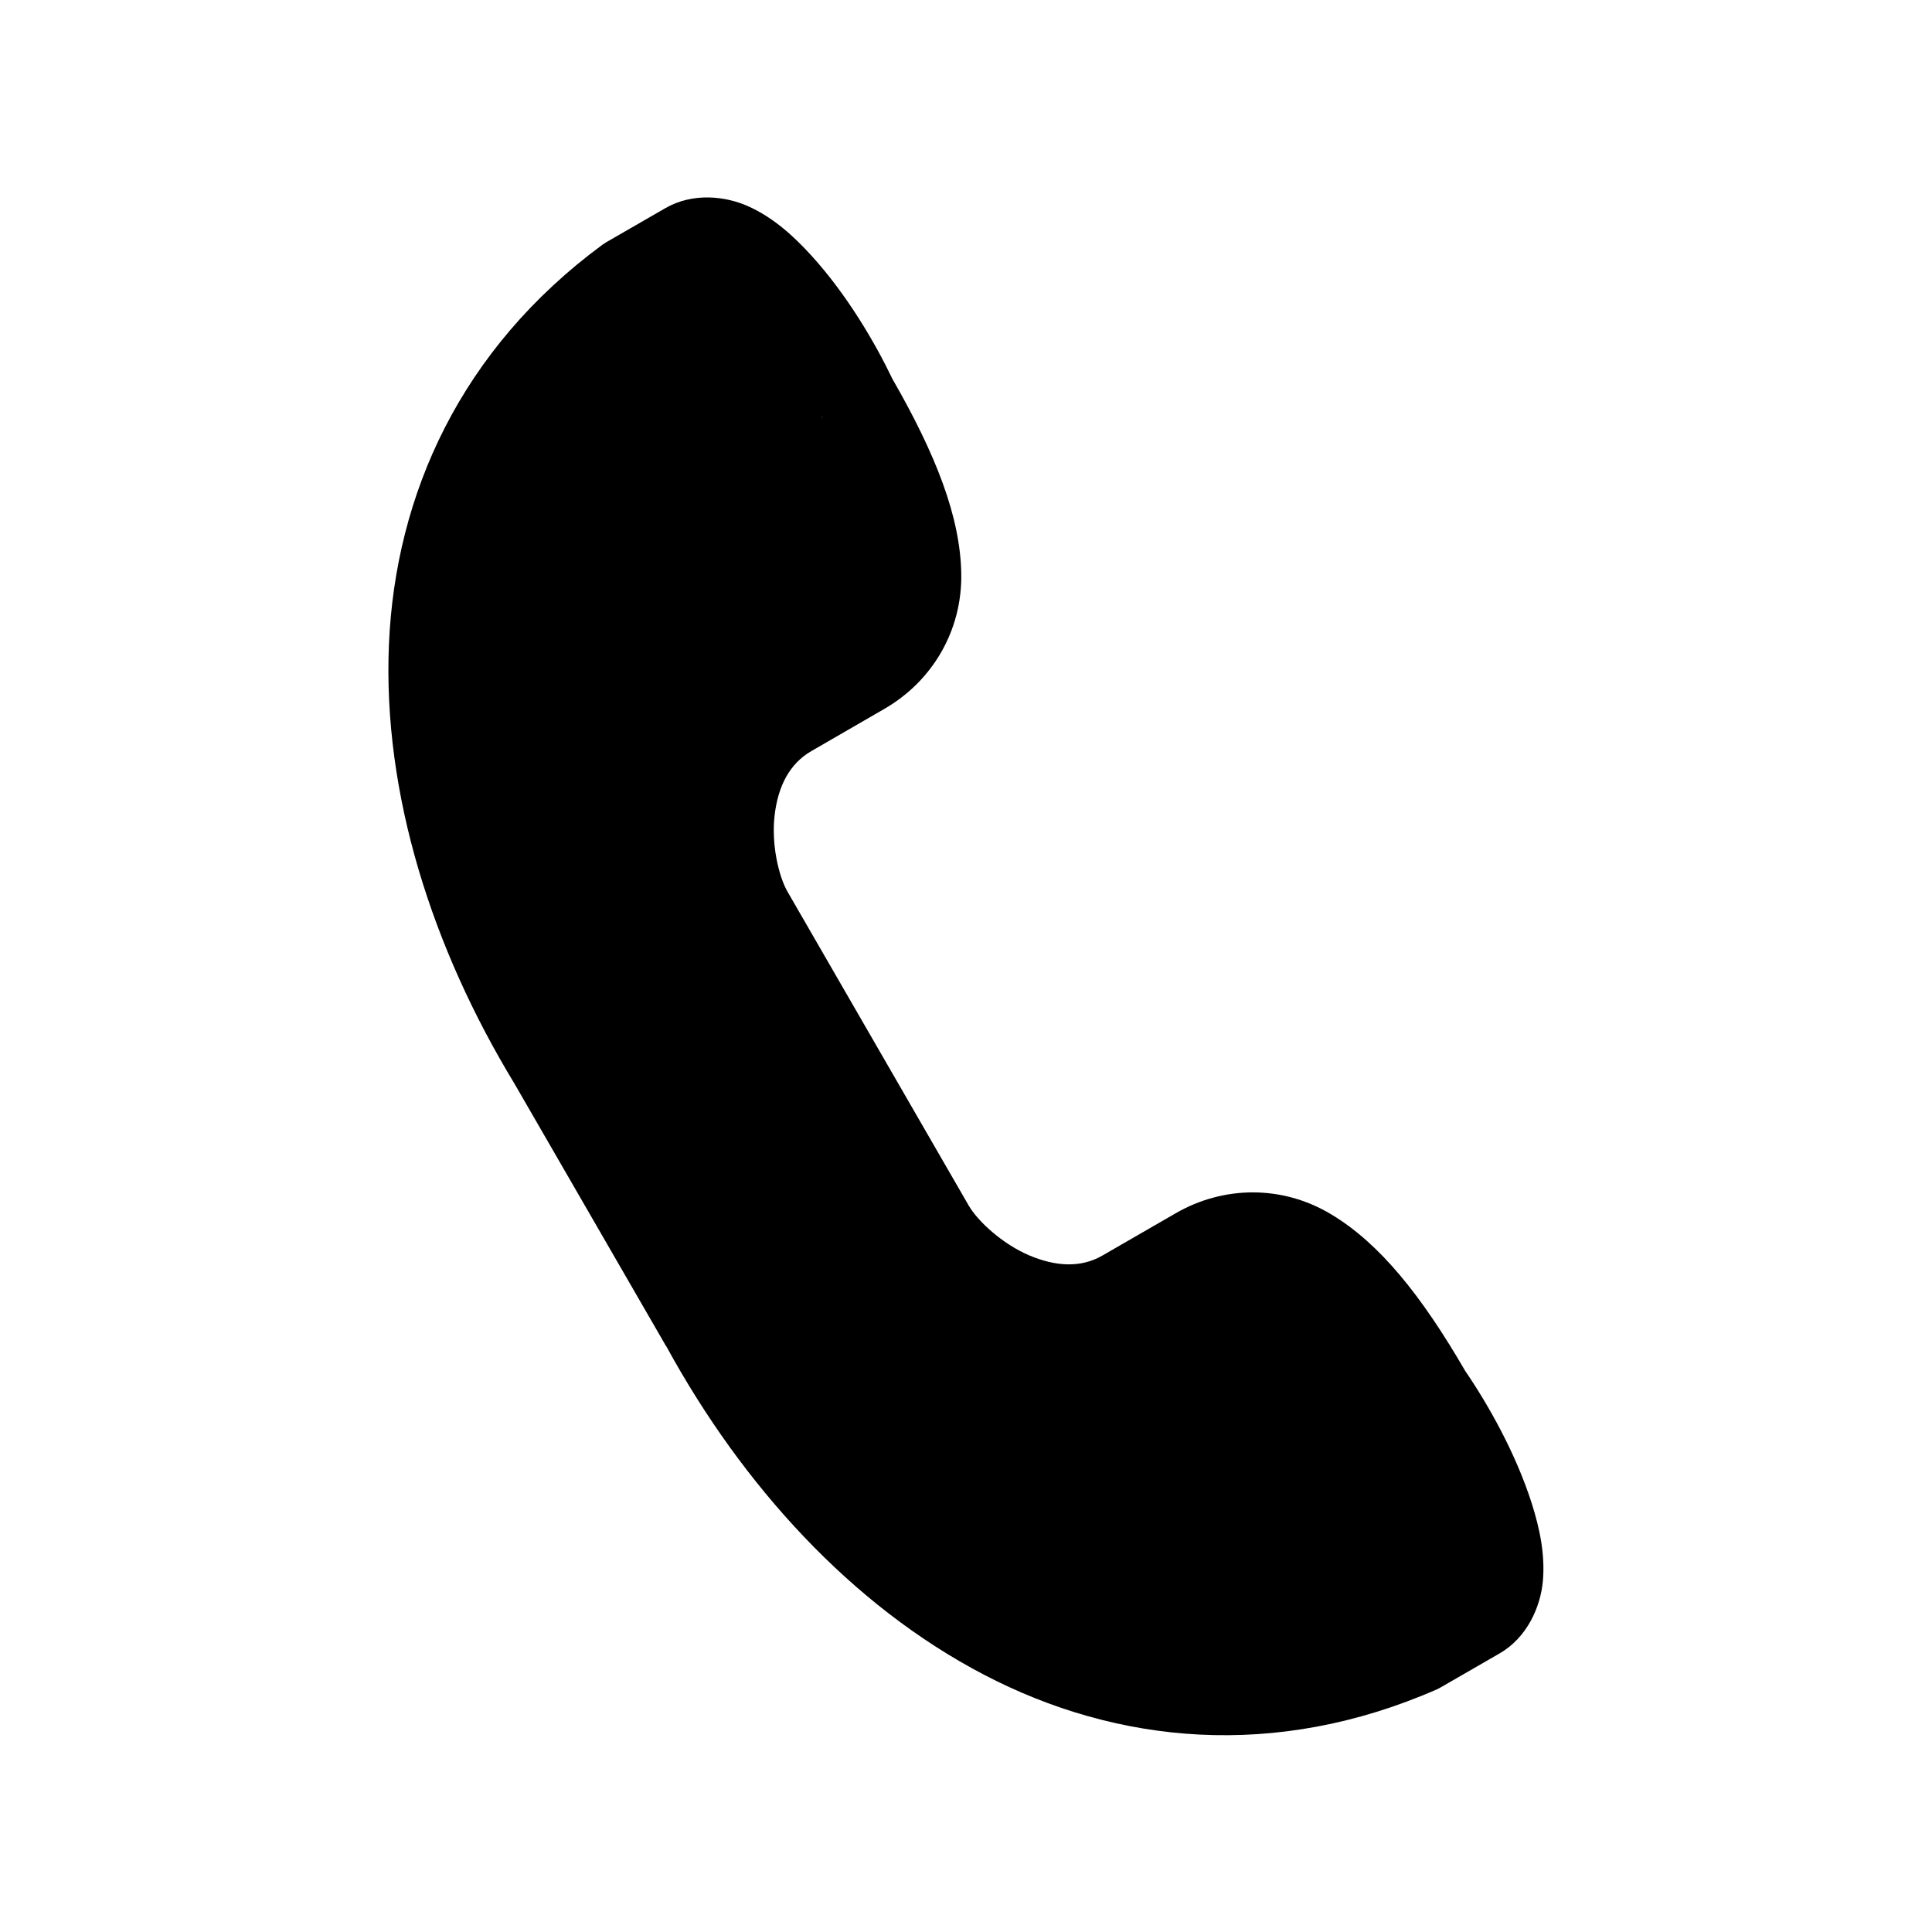 <?xml version="1.0" encoding="UTF-8"?>
<!-- Uploaded to: SVG Repo, www.svgrepo.com, Generator: SVG Repo Mixer Tools -->
<svg fill="#000000" width="800px" height="800px" version="1.1" viewBox="144 144 512 512" xmlns="http://www.w3.org/2000/svg">
 <path d="m361.71 254.04c0.141 0.27 0.262 0.5 0.402 0.762 0.09 0.262-0.543-0.992-0.402-0.762zm-19.012-55.184c-6.387-3-15.188-3.852-22.391 0.32l-15.625 9.008c-0.32 0.207-0.668 0.414-0.996 0.645-37.613 27.699-54.898 66.184-56.613 105.89-1.695 39.688 11.516 80.648 33.258 116.45l40.215 69.625c0.023 0 0.055 0.027 0.055 0.027l0.09 0.172c20.086 36.676 48.926 68.488 84.086 86.828 35.215 18.395 77.234 22.621 120.01 3.879 0.352-0.18 0.699-0.324 1.02-0.531l15.625-9.008c7.203-4.164 10.848-12.238 11.457-19.273 0.586-7.019-0.84-13.781-2.973-20.527-4.254-13.297-11.566-26.203-17.633-35.07-11.547-19.91-22.656-33.789-35.512-41.484-12.949-7.785-28.48-7.613-41.168-0.297l-19.453 11.223c-5.769 3.332-12.422 2.918-19.477-0.078-7.031-3.012-13.559-9.008-15.98-13.211l-47.934-83.035c-2.453-4.199-4.394-12.859-3.465-20.438 0.906-7.613 3.934-13.586 9.707-16.91l19.418-11.23c12.652-7.316 20.59-20.695 20.324-35.805-0.242-15.008-6.711-31.543-18.227-51.574-4.637-9.68-12.102-22.418-21.484-32.715-4.754-5.215-9.949-9.914-16.332-12.883z"/>
</svg>